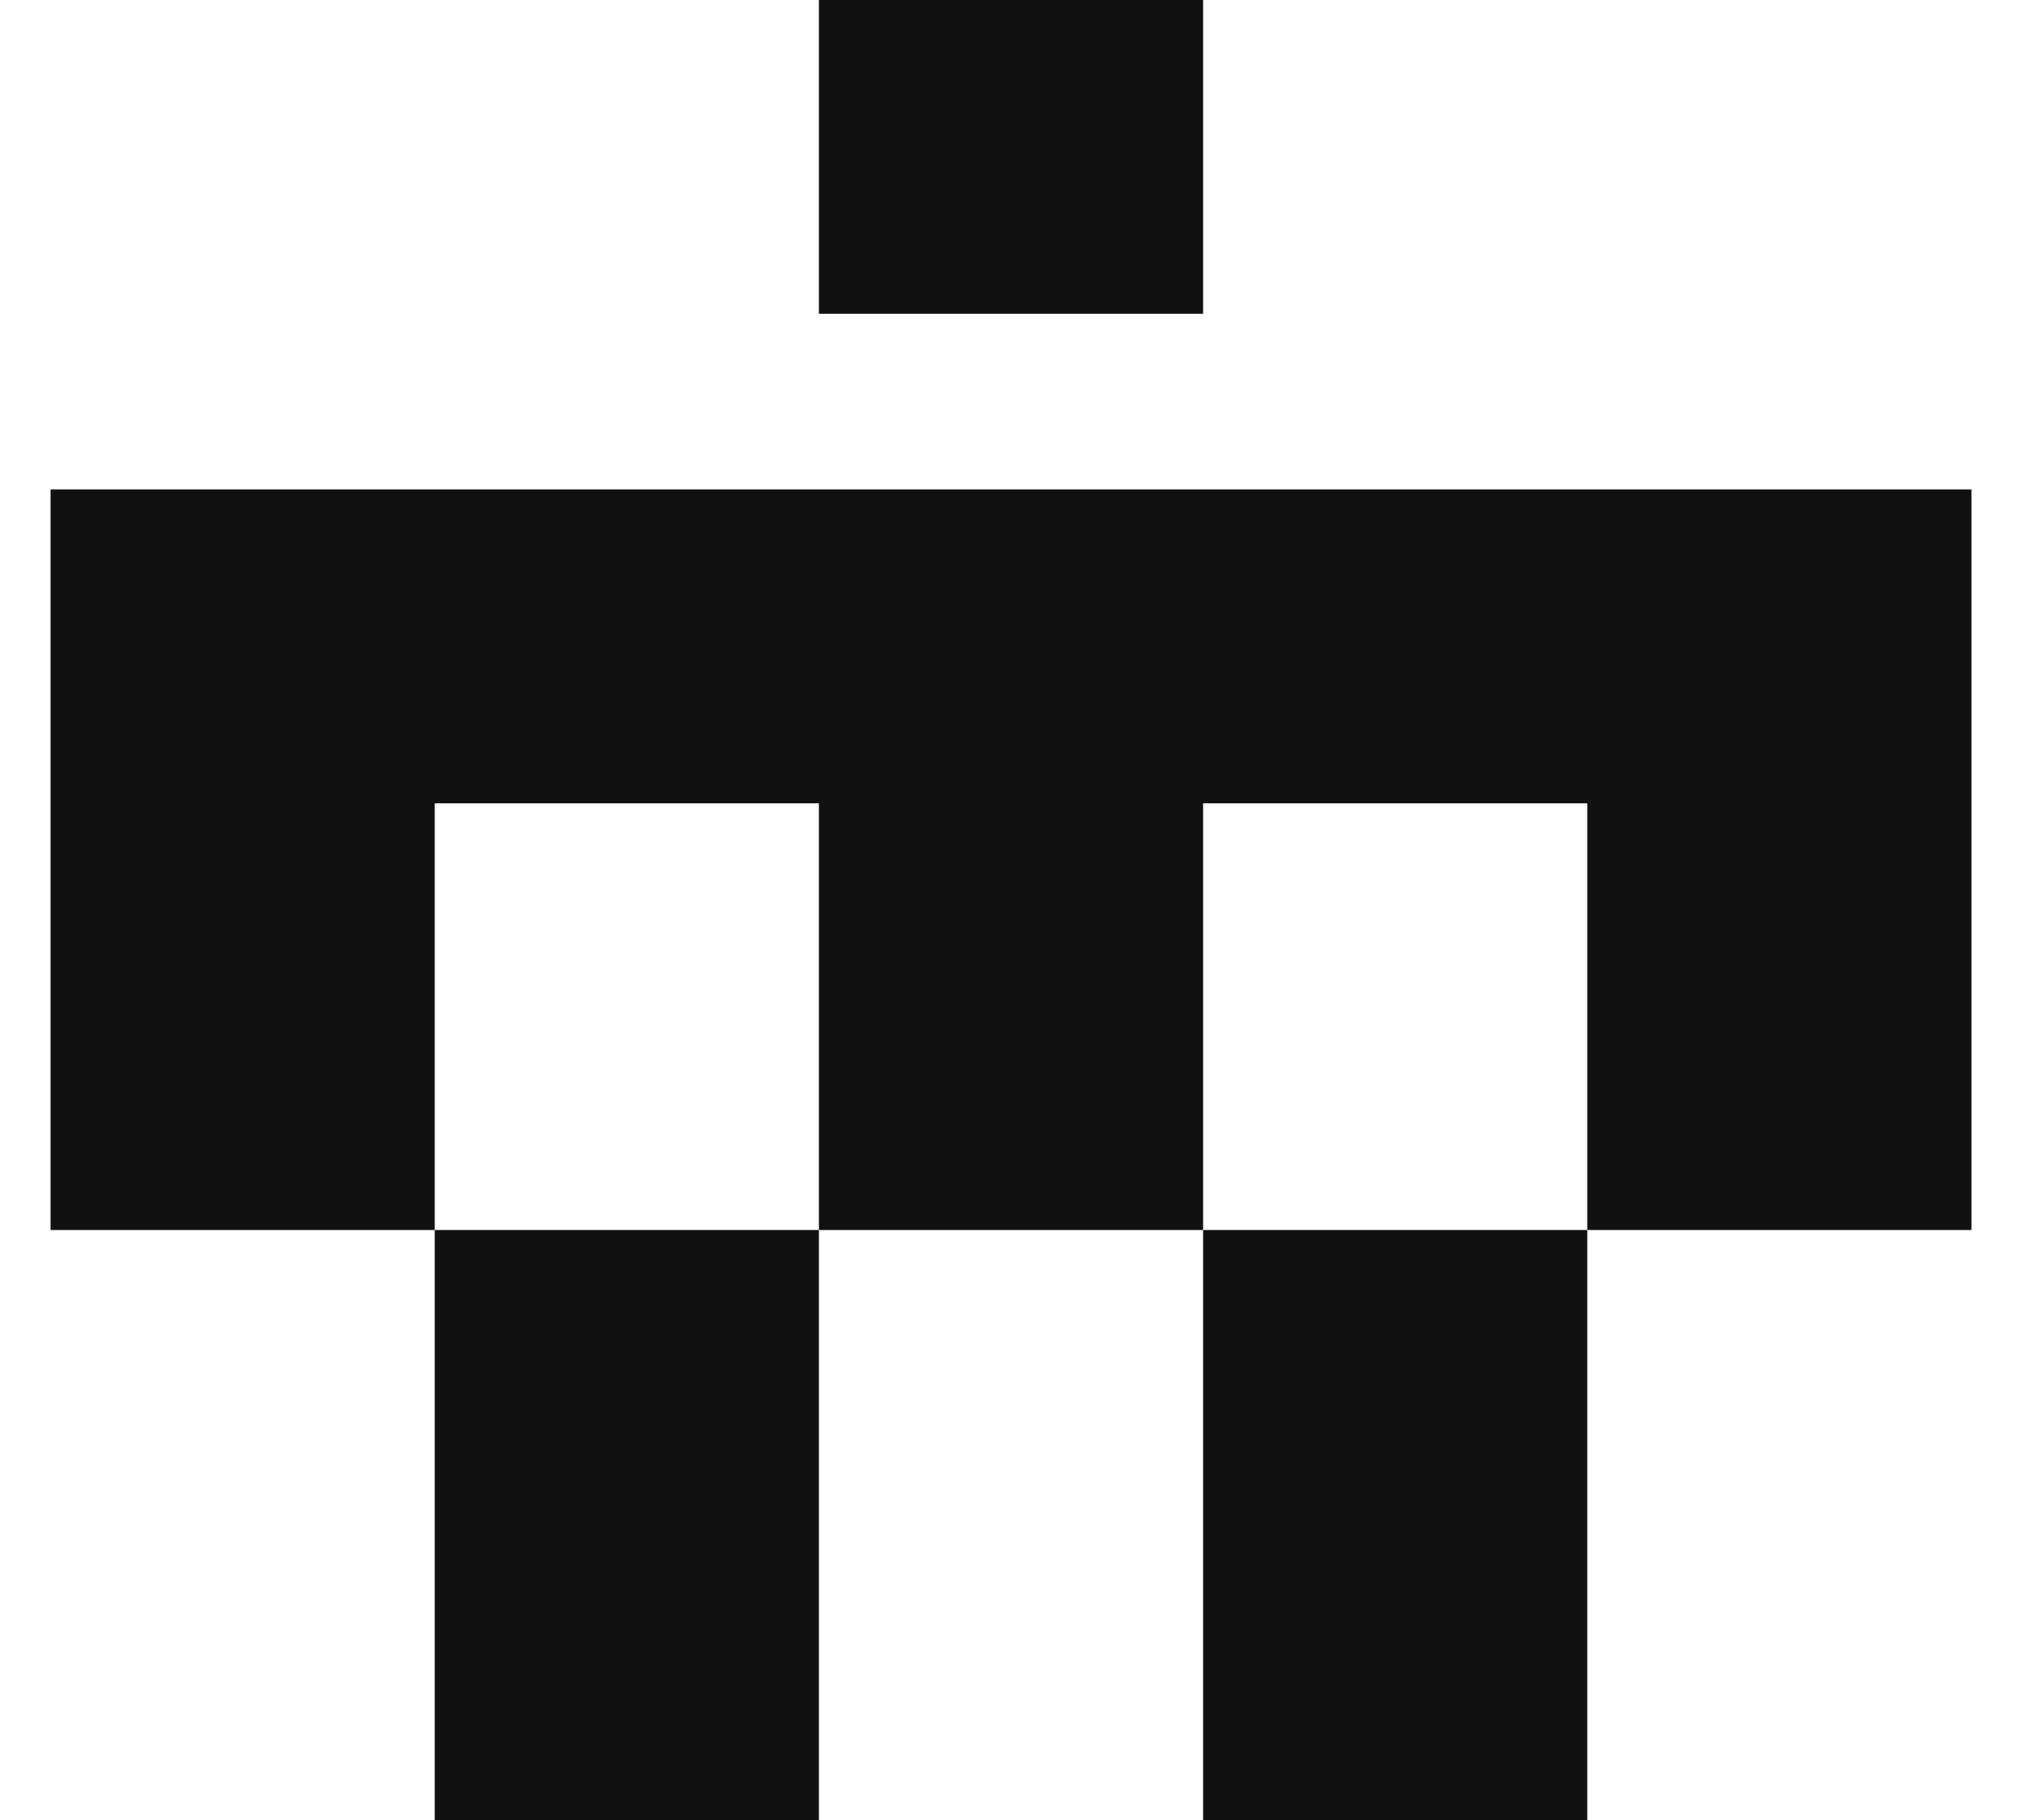 <svg width="20" height="18" viewBox="0 0 20 18" fill="none" xmlns="http://www.w3.org/2000/svg">
<path d="M8.1 18H4.3V12.165H8.1V18Z" fill="#111111"/>
<path d="M15.7 18H11.9V12.165H15.7V18Z" fill="#111111"/>
<path d="M19.5 12.165H15.7V7.945H11.9V12.165H8.1V7.945H4.3V12.165H0.5V4.841H19.5V12.165Z" fill="#111111"/>
<path d="M11.9 3.103H8.1V0H11.9V3.103Z" fill="#111111"/>
</svg>
